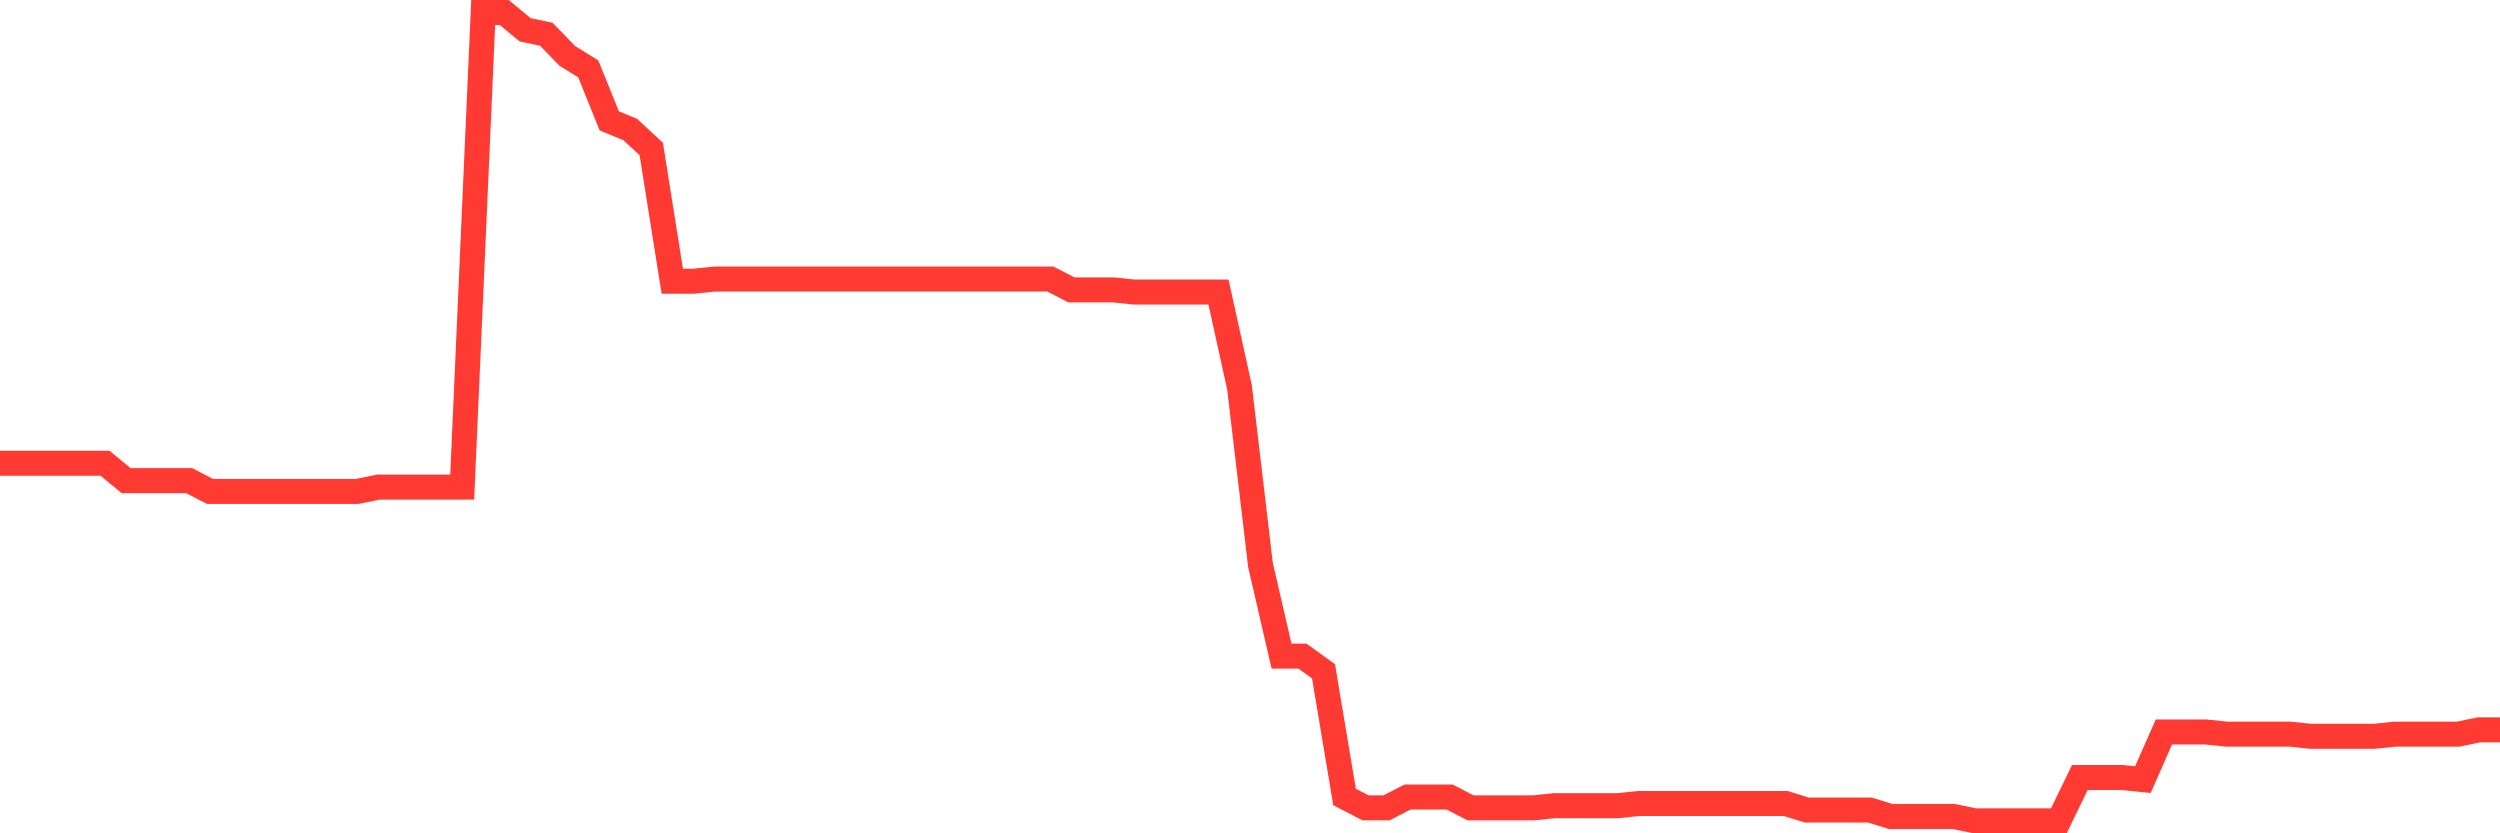 <svg
  xmlns="http://www.w3.org/2000/svg"
  xmlns:xlink="http://www.w3.org/1999/xlink"
  width="120"
  height="40"
  viewBox="0 0 120 40"
  preserveAspectRatio="none"
>
  <polyline
    points="0,22.236 1.008,22.236 2.017,22.236 3.025,22.236 4.034,22.236 5.042,22.236 6.05,23.069 7.059,23.069 8.067,23.069 9.076,23.069 10.084,23.589 11.092,23.589 12.101,23.589 13.109,23.589 14.118,23.589 15.126,23.589 16.134,23.589 17.143,23.589 18.151,23.381 19.16,23.381 20.168,23.381 21.176,23.381 22.185,23.381 23.193,0.6 24.202,0.6 25.21,1.432 26.218,1.64 27.227,2.68 28.235,3.305 29.244,5.801 30.252,6.217 31.261,7.153 32.269,13.499 33.277,13.499 34.286,13.395 35.294,13.395 36.303,13.395 37.311,13.395 38.319,13.395 39.328,13.395 40.336,13.395 41.345,13.395 42.353,13.395 43.361,13.395 44.37,13.395 45.378,13.395 46.387,13.395 47.395,13.395 48.403,13.395 49.412,13.395 50.42,13.395 51.429,13.915 52.437,13.915 53.445,13.915 54.454,14.019 55.462,14.019 56.471,14.019 57.479,14.019 58.487,14.019 59.496,18.596 60.504,27.125 61.513,31.494 62.521,31.494 63.529,32.223 64.538,38.256 65.546,38.776 66.555,38.776 67.563,38.256 68.571,38.256 69.58,38.256 70.588,38.776 71.597,38.776 72.605,38.776 73.613,38.776 74.622,38.672 75.63,38.672 76.639,38.672 77.647,38.672 78.655,38.568 79.664,38.568 80.672,38.568 81.681,38.568 82.689,38.568 83.697,38.568 84.706,38.568 85.714,38.568 86.723,38.88 87.731,38.88 88.739,38.88 89.748,38.88 90.756,39.192 91.765,39.192 92.773,39.192 93.782,39.192 94.79,39.4 95.798,39.4 96.807,39.4 97.815,39.4 98.824,39.4 99.832,37.32 100.84,37.32 101.849,37.32 102.857,37.424 103.866,35.135 104.874,35.135 105.882,35.135 106.891,35.239 107.899,35.239 108.908,35.239 109.916,35.239 110.924,35.343 111.933,35.343 112.941,35.343 113.95,35.343 114.958,35.239 115.966,35.239 116.975,35.239 117.983,35.239 118.992,35.031 120,35.031"
    fill="none"
    stroke="#ff3a33"
    stroke-width="1.2"
  >
  </polyline>
</svg>